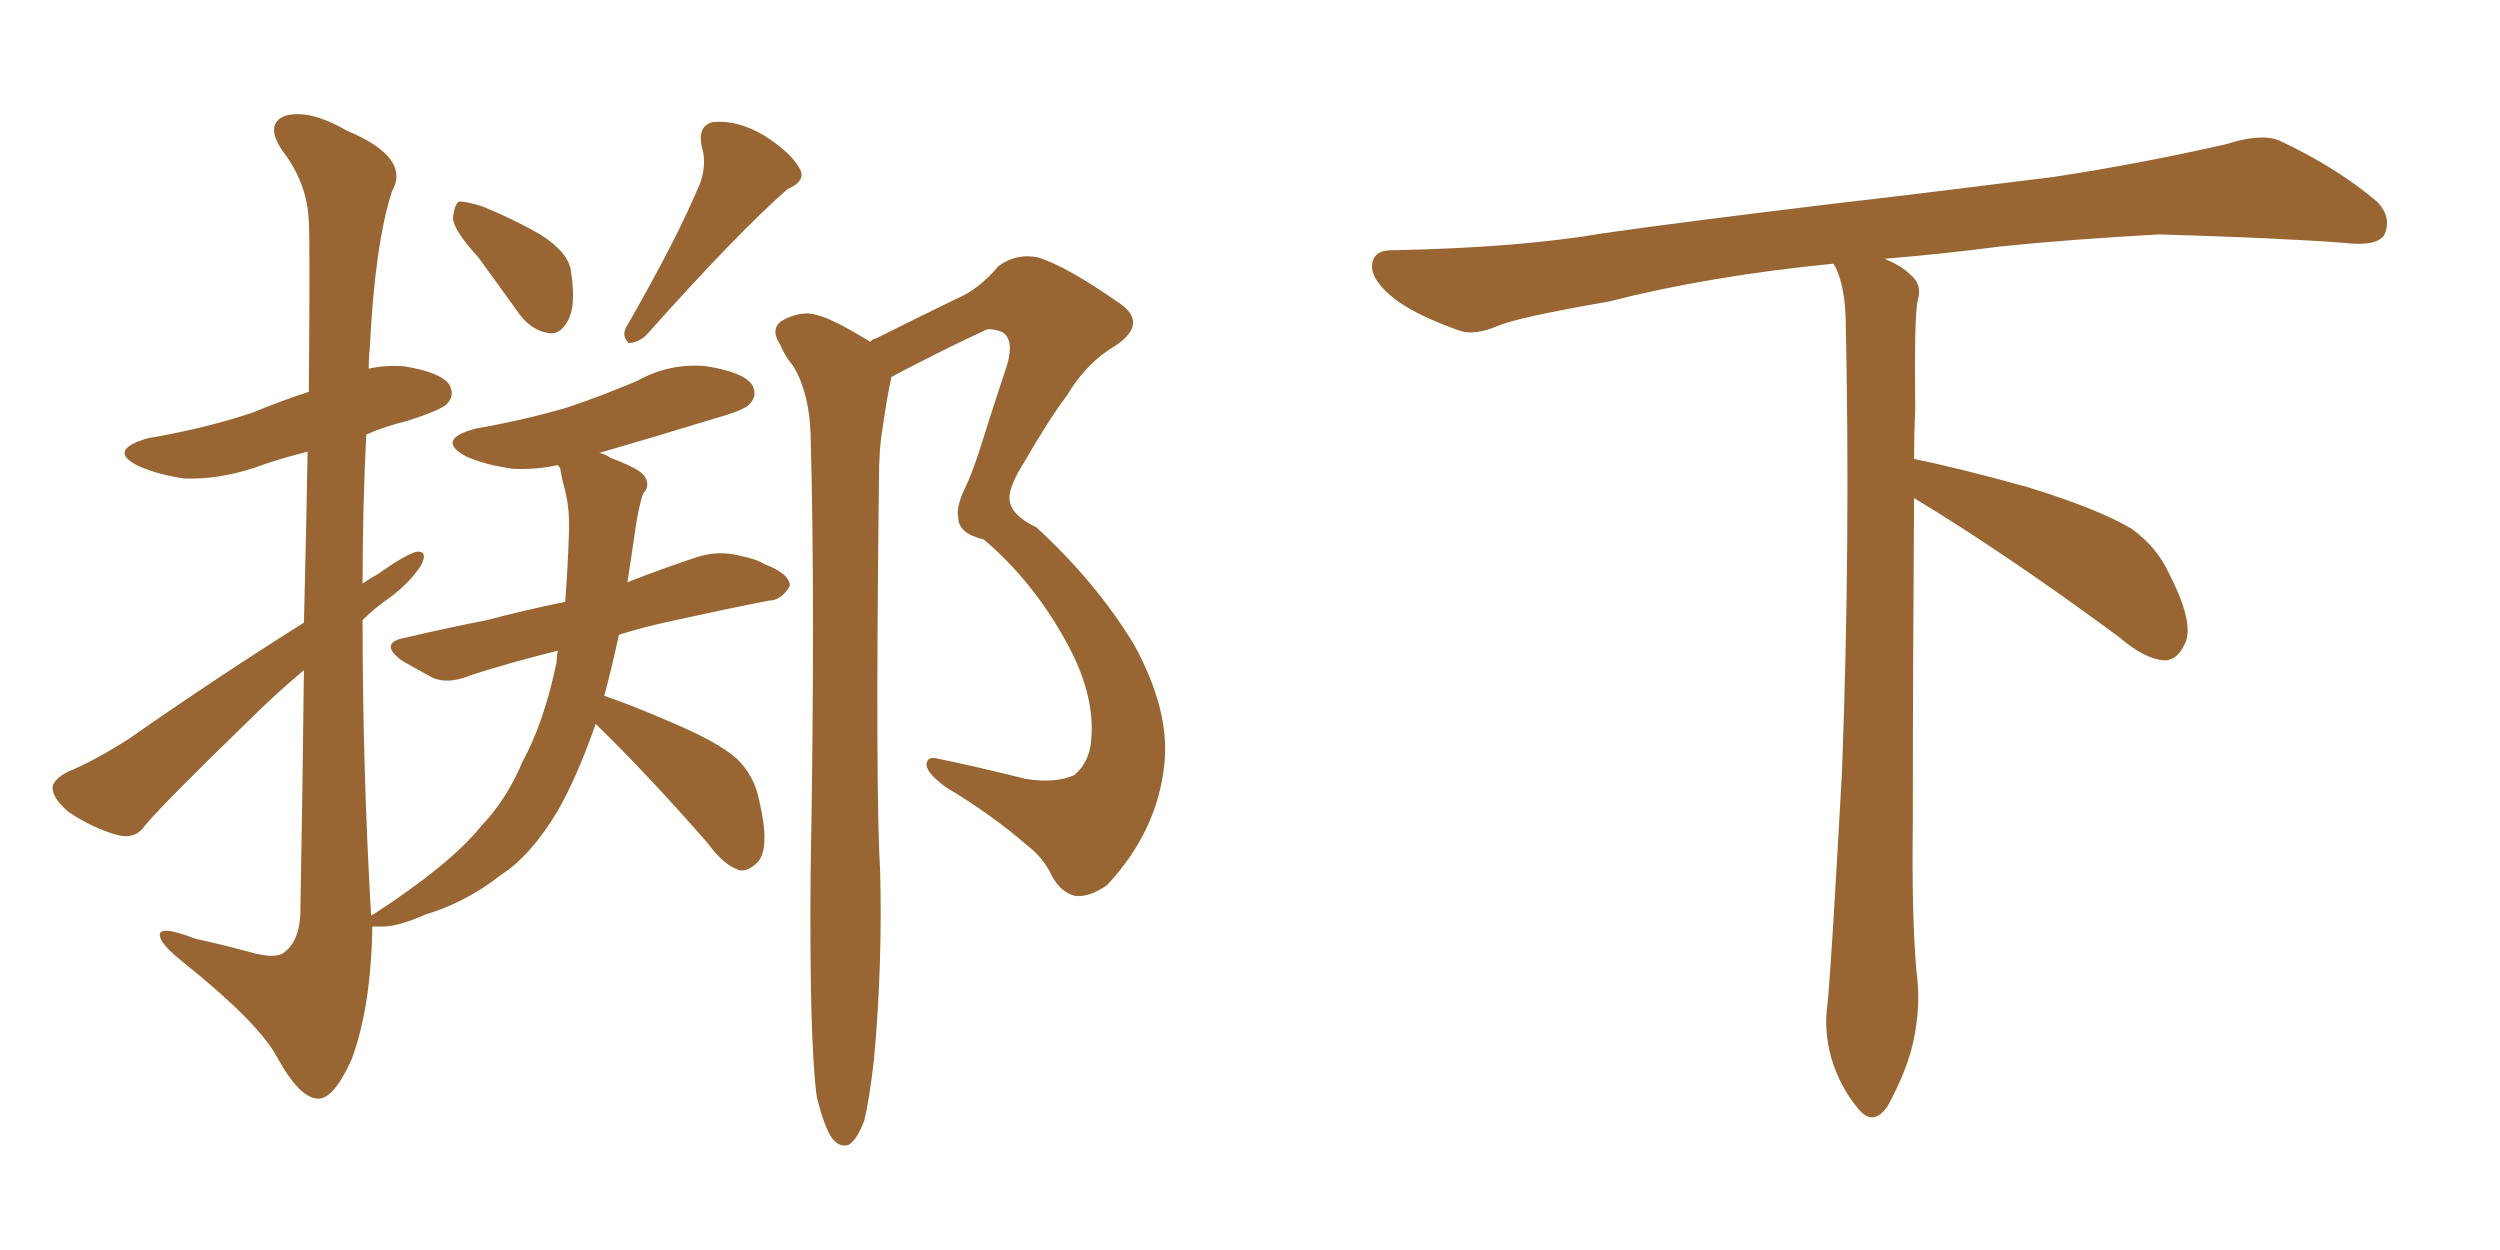 <svg xmlns="http://www.w3.org/2000/svg" xmlns:xlink="http://www.w3.org/1999/xlink" width="300" height="150"><path fill="#996633" padding="10" d="M57.42 30.91L57.42 30.91Q54.49 27.69 54.35 26.22L54.35 26.22Q54.49 24.61 55.08 24.17L55.08 24.17Q55.96 24.17 57.86 24.76L57.86 24.76Q61.82 26.37 65.04 28.27L65.04 28.27Q68.41 30.47 68.55 32.81L68.55 32.81Q69.14 36.77 68.12 38.53L68.12 38.53Q67.24 40.14 65.92 39.99L65.92 39.99Q63.87 39.70 62.40 37.79L62.40 37.79Q59.77 34.13 57.42 30.91ZM84.08 21.83L84.08 21.83Q84.81 19.48 84.23 17.72L84.23 17.72Q83.64 15.09 85.55 14.65L85.55 14.65Q88.48 14.36 91.70 16.26L91.70 16.26Q94.92 18.31 95.95 20.21L95.95 20.21Q96.83 21.68 94.48 22.71L94.48 22.71Q88.62 27.83 77.49 40.28L77.49 40.28Q76.46 41.16 75.44 41.16L75.44 41.16Q74.56 40.28 75.15 39.26L75.15 39.26Q81.30 28.56 84.08 21.83ZM71.48 86.87L71.48 86.87Q69.29 93.16 66.94 97.27L66.94 97.27Q63.72 102.69 60.06 105.03L60.06 105.03Q55.96 108.25 51.12 109.72L51.12 109.72Q47.46 111.33 45.56 111.18L45.56 111.18Q44.82 111.18 44.68 111.18L44.68 111.18Q44.53 120.85 42.19 127.15L42.19 127.15Q39.99 131.98 38.09 131.84L38.09 131.84Q35.89 131.69 33.25 126.86L33.25 126.86Q31.05 122.75 22.12 115.58L22.12 115.58Q19.34 113.38 19.19 112.35L19.19 112.35Q18.90 110.89 23.44 112.65L23.44 112.65Q26.81 113.38 30.03 114.26L30.03 114.26Q33.11 115.14 34.13 114.26L34.13 114.26Q35.89 112.94 36.04 109.72L36.04 109.72Q36.33 93.31 36.47 80.42L36.47 80.42Q32.96 83.35 29.44 86.87L29.44 86.87Q19.78 96.24 17.43 99.02L17.43 99.02Q16.26 100.78 14.06 100.20L14.06 100.20Q10.99 99.32 8.20 97.41L8.20 97.41Q6.30 95.80 6.30 94.48L6.30 94.48Q6.45 93.46 8.20 92.58L8.20 92.58Q11.13 91.41 15.53 88.62L15.53 88.62Q25.34 81.74 36.47 74.71L36.47 74.71Q36.77 62.99 36.91 54.20L36.91 54.20Q33.40 55.08 30.62 56.10L30.62 56.10Q26.22 57.57 22.12 57.42L22.12 57.42Q19.04 56.98 16.70 55.96L16.70 55.96Q12.74 54.05 17.72 52.59L17.72 52.59Q24.61 51.42 30.32 49.51L30.32 49.51Q33.84 48.05 37.06 47.02L37.06 47.02Q37.21 29.00 37.06 26.66L37.06 26.66Q36.91 21.97 33.84 18.02L33.84 18.02Q31.79 14.94 34.13 13.92L34.13 13.92Q37.06 13.04 41.60 15.67L41.60 15.67Q49.37 18.90 47.02 23.00L47.02 23.00Q44.97 29.44 44.38 41.75L44.38 41.75Q44.24 42.92 44.24 44.24L44.24 44.24Q46.14 43.80 48.49 43.95L48.49 43.95Q52.88 44.68 53.91 46.14L53.91 46.14Q54.64 47.46 53.61 48.49L53.61 48.49Q52.88 49.22 48.78 50.54L48.78 50.54Q46.29 51.12 43.95 52.15L43.95 52.15Q43.51 61.08 43.51 70.02L43.51 70.02Q44.38 69.43 45.41 68.85L45.41 68.85Q48.49 66.65 49.95 66.21L49.95 66.21Q51.42 66.06 50.54 67.82L50.54 67.82Q49.22 69.87 46.88 71.63L46.88 71.63Q44.97 72.95 43.51 74.41L43.51 74.41Q43.51 92.14 44.53 109.86L44.53 109.86Q44.68 109.72 44.82 109.72L44.82 109.72Q54.05 103.71 57.71 99.17L57.71 99.17Q60.79 95.95 62.70 91.41L62.70 91.41Q65.33 86.57 66.80 79.39L66.80 79.39Q66.80 78.66 66.94 78.08L66.94 78.08Q61.08 79.54 56.54 81.01L56.54 81.01Q53.76 82.18 51.86 81.30L51.86 81.30Q49.95 80.27 48.19 79.25L48.19 79.25Q45.26 77.05 48.93 76.46L48.93 76.46Q53.91 75.29 58.45 74.41L58.45 74.41Q62.84 73.24 67.82 72.22L67.82 72.22Q68.12 68.41 68.26 64.31L68.26 64.31Q68.41 61.23 67.82 58.89L67.82 58.89Q67.38 57.28 67.24 56.25L67.24 56.25Q67.09 55.96 66.94 55.81L66.94 55.81Q64.16 56.40 61.52 56.25L61.52 56.25Q58.30 55.81 55.96 54.79L55.96 54.79Q52.15 52.73 57.13 51.42L57.13 51.42Q62.99 50.39 67.97 48.93L67.97 48.93Q72.36 47.46 76.46 45.70L76.46 45.70Q80.42 43.51 84.81 43.95L84.81 43.95Q89.21 44.68 90.23 46.14L90.23 46.14Q90.97 47.46 89.94 48.49L89.94 48.49Q89.36 49.22 85.69 50.24L85.69 50.24Q78.52 52.44 71.92 54.35L71.92 54.35Q72.66 54.49 73.24 54.93L73.24 54.93Q76.76 56.25 77.34 57.13L77.34 57.13Q78.08 58.30 77.20 59.18L77.20 59.18Q76.61 60.79 76.17 64.01L76.17 64.01Q75.73 67.09 75.29 69.87L75.29 69.87Q79.39 68.26 83.79 66.80L83.79 66.80Q86.28 66.06 88.62 66.65L88.62 66.65Q90.82 67.09 91.70 67.68L91.70 67.68Q94.78 68.85 94.78 70.31L94.78 70.31Q93.75 72.07 92.29 72.07L92.29 72.07Q87.01 73.10 80.42 74.56L80.42 74.56Q77.05 75.29 74.27 76.17L74.27 76.17Q73.39 80.27 72.51 83.50L72.51 83.50Q75.59 84.52 81.01 86.87L81.01 86.87Q86.13 89.06 88.33 90.97L88.33 90.97Q90.53 93.02 91.11 96.09L91.11 96.09Q92.43 101.66 90.97 103.42L90.97 103.42Q89.79 104.59 88.77 104.44L88.77 104.44Q86.87 103.86 84.96 101.22L84.96 101.22Q77.78 93.02 71.92 87.30L71.92 87.30Q71.63 87.01 71.48 86.87ZM98.00 131.54L98.00 131.54L98.00 131.54Q97.12 124.80 97.27 104.88L97.27 104.88Q97.85 72.80 97.27 52.15L97.27 52.15Q97.12 47.17 95.21 43.95L95.21 43.95Q94.19 42.77 93.60 41.31L93.60 41.31Q92.43 39.55 93.75 38.53L93.75 38.53Q96.09 37.21 98.00 37.79L98.00 37.79Q99.90 38.23 104.44 41.02L104.44 41.02Q104.59 40.72 105.18 40.58L105.18 40.58Q110.16 38.09 114.70 35.89L114.70 35.89Q117.48 34.72 119.82 31.93L119.82 31.93Q122.02 30.32 124.66 30.91L124.66 30.91Q128.17 32.08 134.03 36.18L134.03 36.18Q137.99 38.67 133.89 41.46L133.89 41.46Q130.37 43.51 128.03 47.46L128.03 47.46Q125.83 50.39 123.05 55.22L123.05 55.22Q121.00 58.45 121.14 59.91L121.14 59.91Q121.29 61.82 124.37 63.28L124.37 63.28Q131.54 69.87 136.08 77.34L136.08 77.34Q140.33 85.11 139.75 91.41L139.75 91.41Q139.01 99.61 132.86 106.20L132.86 106.20Q130.81 107.67 129.05 107.52L129.05 107.52Q127.29 107.08 126.27 105.18L126.27 105.18Q125.24 102.98 123.34 101.51L123.34 101.51Q118.95 97.71 113.53 94.48L113.53 94.48Q111.33 92.87 111.18 91.85L111.18 91.85Q111.18 90.82 112.21 90.97L112.21 90.97Q117.19 91.99 123.05 93.46L123.05 93.46Q126.56 94.04 128.91 93.02L128.91 93.02Q130.81 91.41 130.96 88.62L130.96 88.62Q131.40 83.20 127.88 76.90L127.88 76.90Q123.93 69.73 118.07 64.75L118.07 64.75Q114.99 64.01 114.99 62.11L114.99 62.11Q114.70 60.94 115.72 58.74L115.72 58.74Q116.60 56.98 117.63 53.76L117.63 53.76Q119.09 49.07 120.85 43.80L120.85 43.80Q121.73 40.72 120.26 39.84L120.26 39.84Q118.65 39.26 118.07 39.70L118.07 39.70Q114.26 41.46 109.72 43.80L109.72 43.80Q107.96 44.68 106.93 45.26L106.93 45.26Q106.93 45.26 106.93 45.41L106.93 45.41Q106.35 48.19 105.91 51.42L105.91 51.42Q105.47 53.76 105.47 57.86L105.47 57.86Q105.03 94.92 105.62 104.59L105.62 104.59Q105.91 115.72 104.88 127.15L104.88 127.15Q104.30 132.13 103.71 134.47L103.71 134.47Q102.83 136.82 101.81 137.40L101.81 137.40Q100.78 137.70 99.90 136.67L99.90 136.67Q98.88 135.21 98.00 131.54ZM229.69 59.77L229.69 59.77L229.69 59.77Q229.54 79.98 229.54 98.58L229.54 98.58Q229.39 110.01 229.98 116.60L229.98 116.60Q230.57 120.70 229.54 125.24L229.54 125.24Q228.81 128.47 226.61 132.57L226.61 132.57Q224.85 135.35 222.95 133.01L222.95 133.01Q220.75 130.37 219.73 126.86L219.73 126.86Q218.85 123.63 219.29 120.56L219.29 120.56Q219.73 116.46 221.04 92.58L221.04 92.58Q222.07 65.04 221.48 38.23L221.48 38.23Q221.34 33.84 220.02 31.64L220.02 31.64Q205.08 33.11 193.07 36.18L193.07 36.18Q182.08 38.09 179.74 39.11L179.74 39.11Q176.95 40.28 175.20 39.70L175.20 39.70Q170.21 37.94 167.58 36.04L167.58 36.04Q164.50 33.69 164.65 31.79L164.65 31.79Q164.79 30.03 166.99 30.03L166.99 30.03Q182.23 29.74 192.48 27.98L192.48 27.98Q201.71 26.66 219.87 24.46L219.87 24.46Q228.81 23.44 246.39 21.24L246.39 21.24Q256.93 19.63 267.19 17.29L267.19 17.29Q271.29 15.97 273.49 16.85L273.49 16.85Q280.37 20.07 285.21 24.17L285.21 24.17Q287.11 26.07 286.08 28.27L286.08 28.27Q285.06 29.59 281.40 29.15L281.40 29.15Q273.63 28.56 259.13 28.13L259.13 28.13Q248.44 28.71 239.94 29.59L239.94 29.59Q233.20 30.47 226.17 31.05L226.17 31.05Q228.22 31.93 229.25 32.96L229.25 32.96Q230.71 34.13 230.13 36.04L230.13 36.04Q229.69 37.94 229.83 49.07L229.83 49.07Q229.69 52.00 229.69 55.08L229.69 55.08Q234.81 56.10 243.31 58.45L243.31 58.45Q251.81 61.08 255.76 63.43L255.76 63.43Q258.84 65.63 260.30 68.85L260.30 68.85Q263.53 75.15 262.06 77.49L262.06 77.49Q261.18 79.25 259.72 79.25L259.72 79.25Q257.37 79.10 254.30 76.46L254.30 76.46Q240.82 66.50 229.69 59.77Z"/></svg>